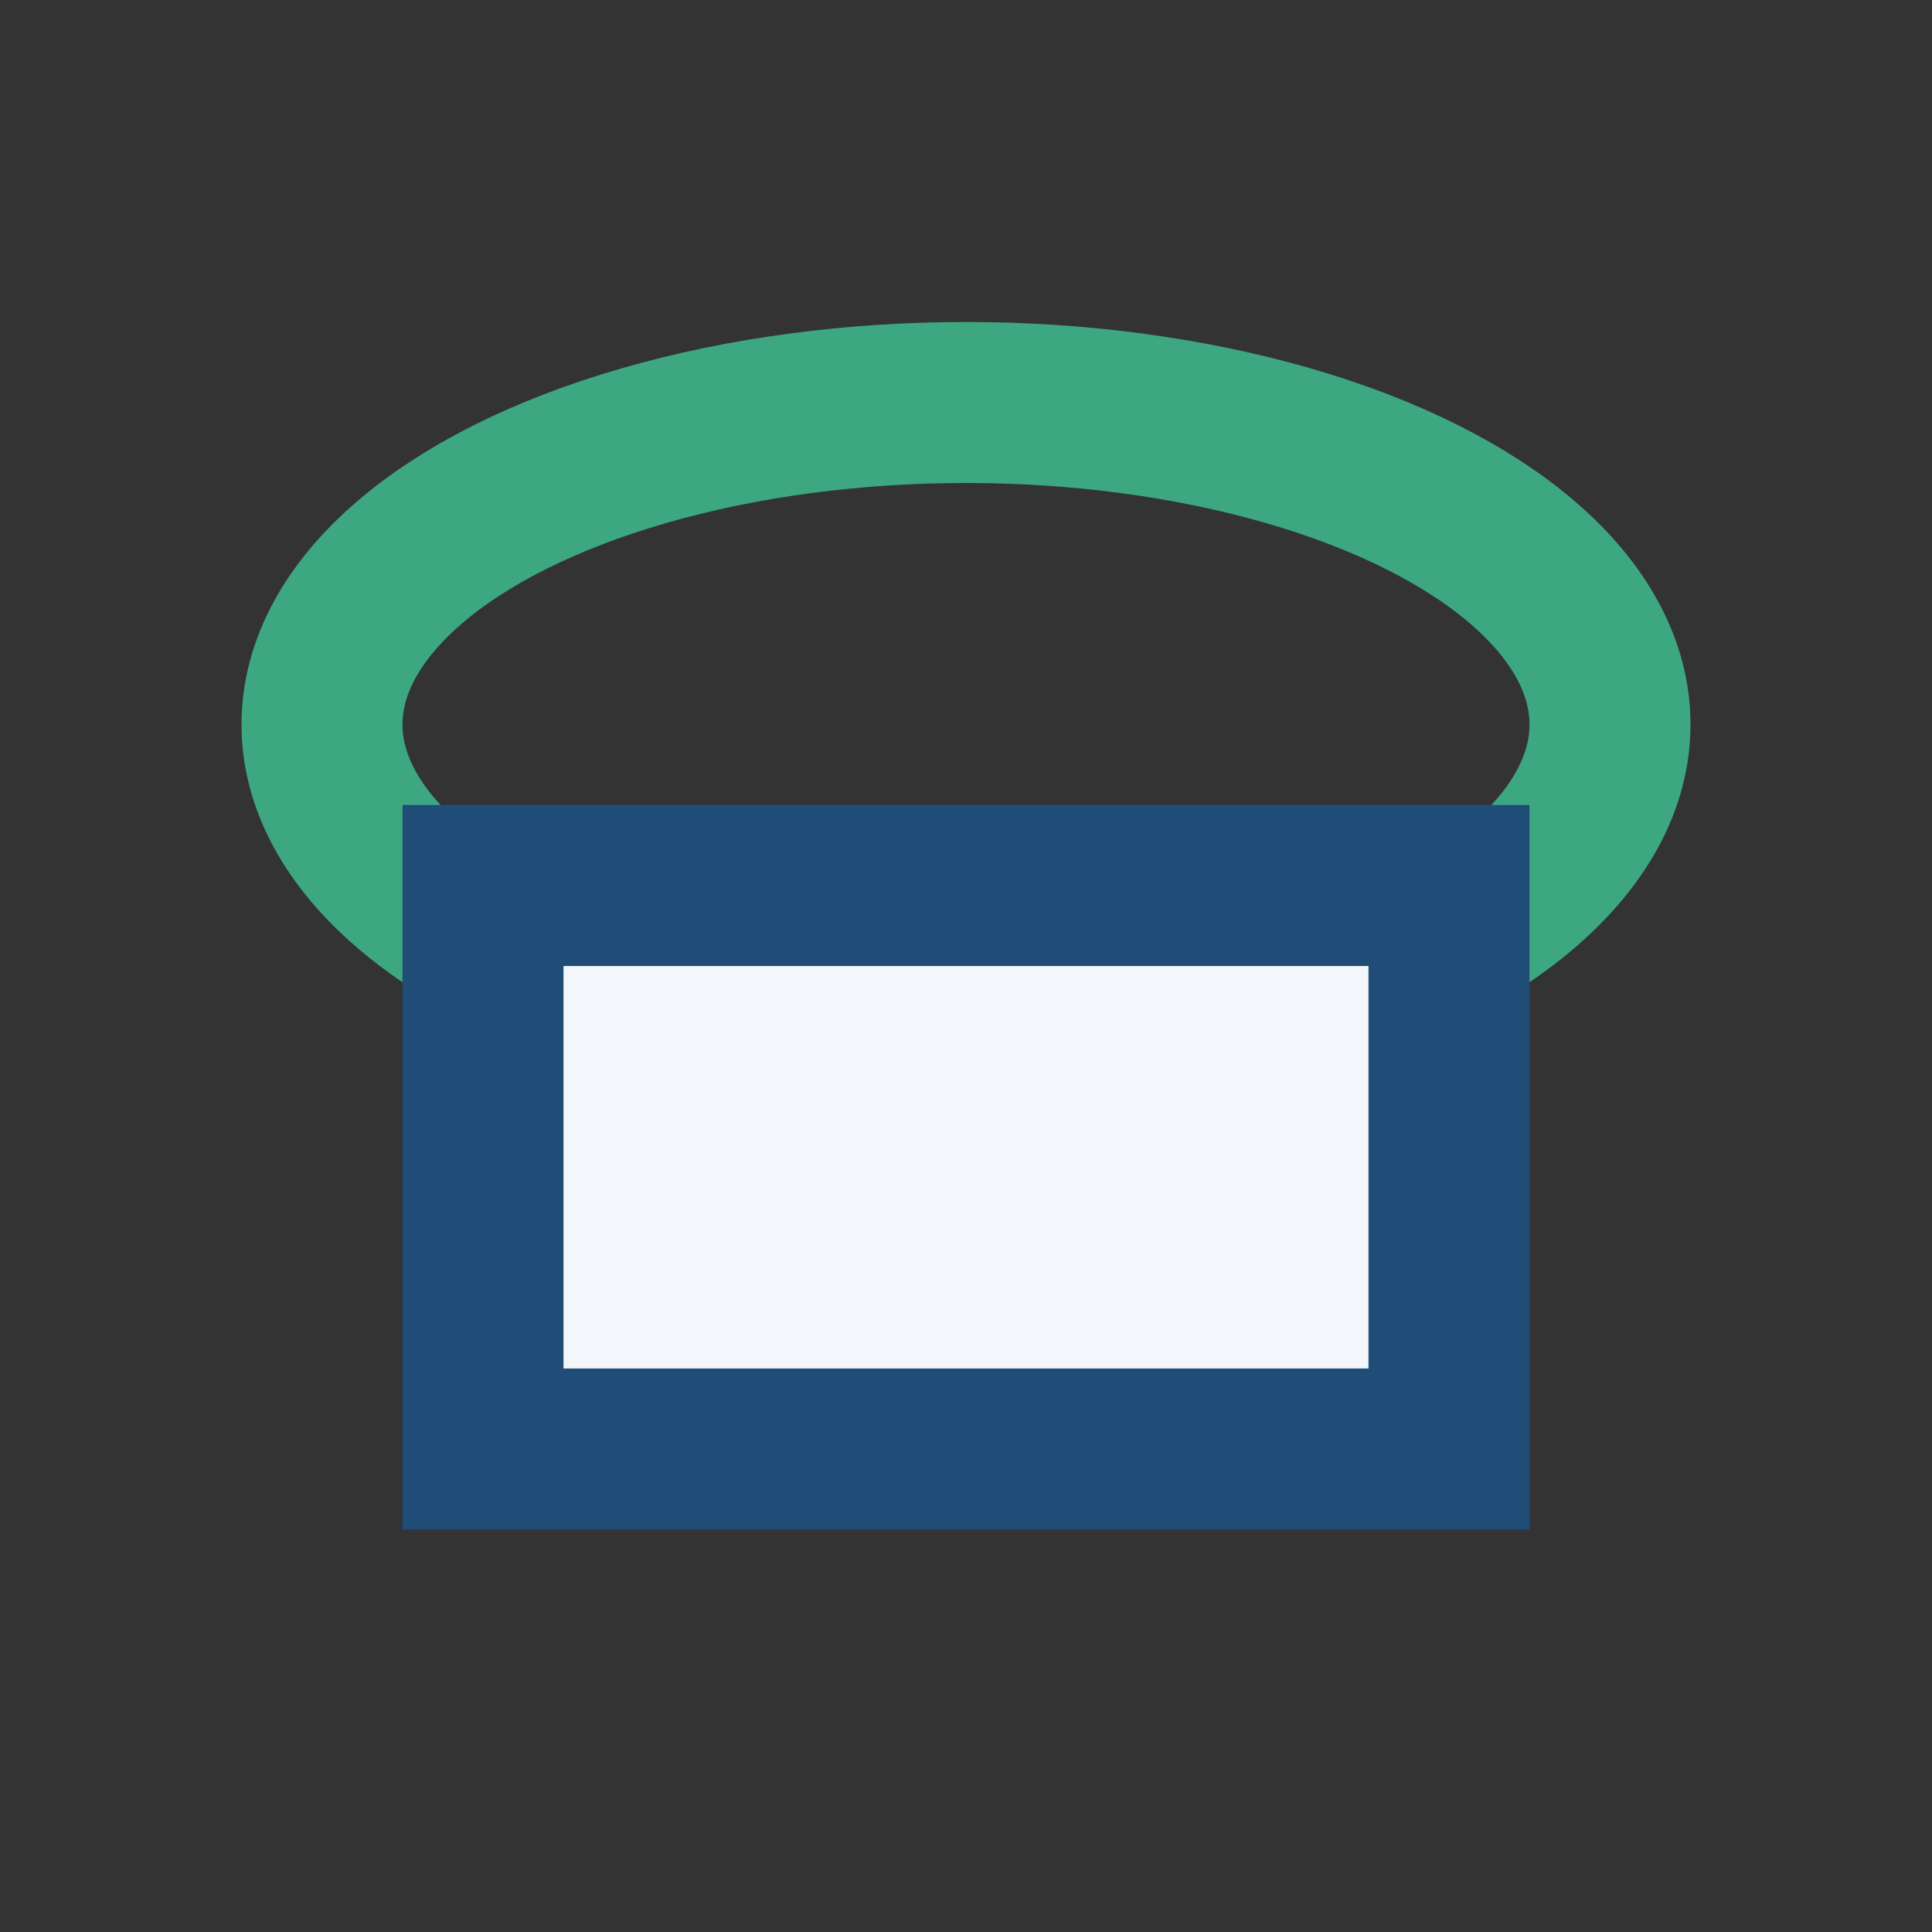 <?xml version="1.0" encoding="UTF-8"?>
<svg xmlns="http://www.w3.org/2000/svg" width="24" height="24" viewBox="0 0 24 24"><rect x="0" y="0" width="24" height="24" fill="#333333" stroke="none"/><ellipse cx="12" cy="9" rx="8" ry="4" fill="none" stroke="#3CA781" stroke-width="2"/><rect x="6" y="11" width="12" height="7" fill="#F3F6FA" stroke="#204C78" stroke-width="2"/></svg>